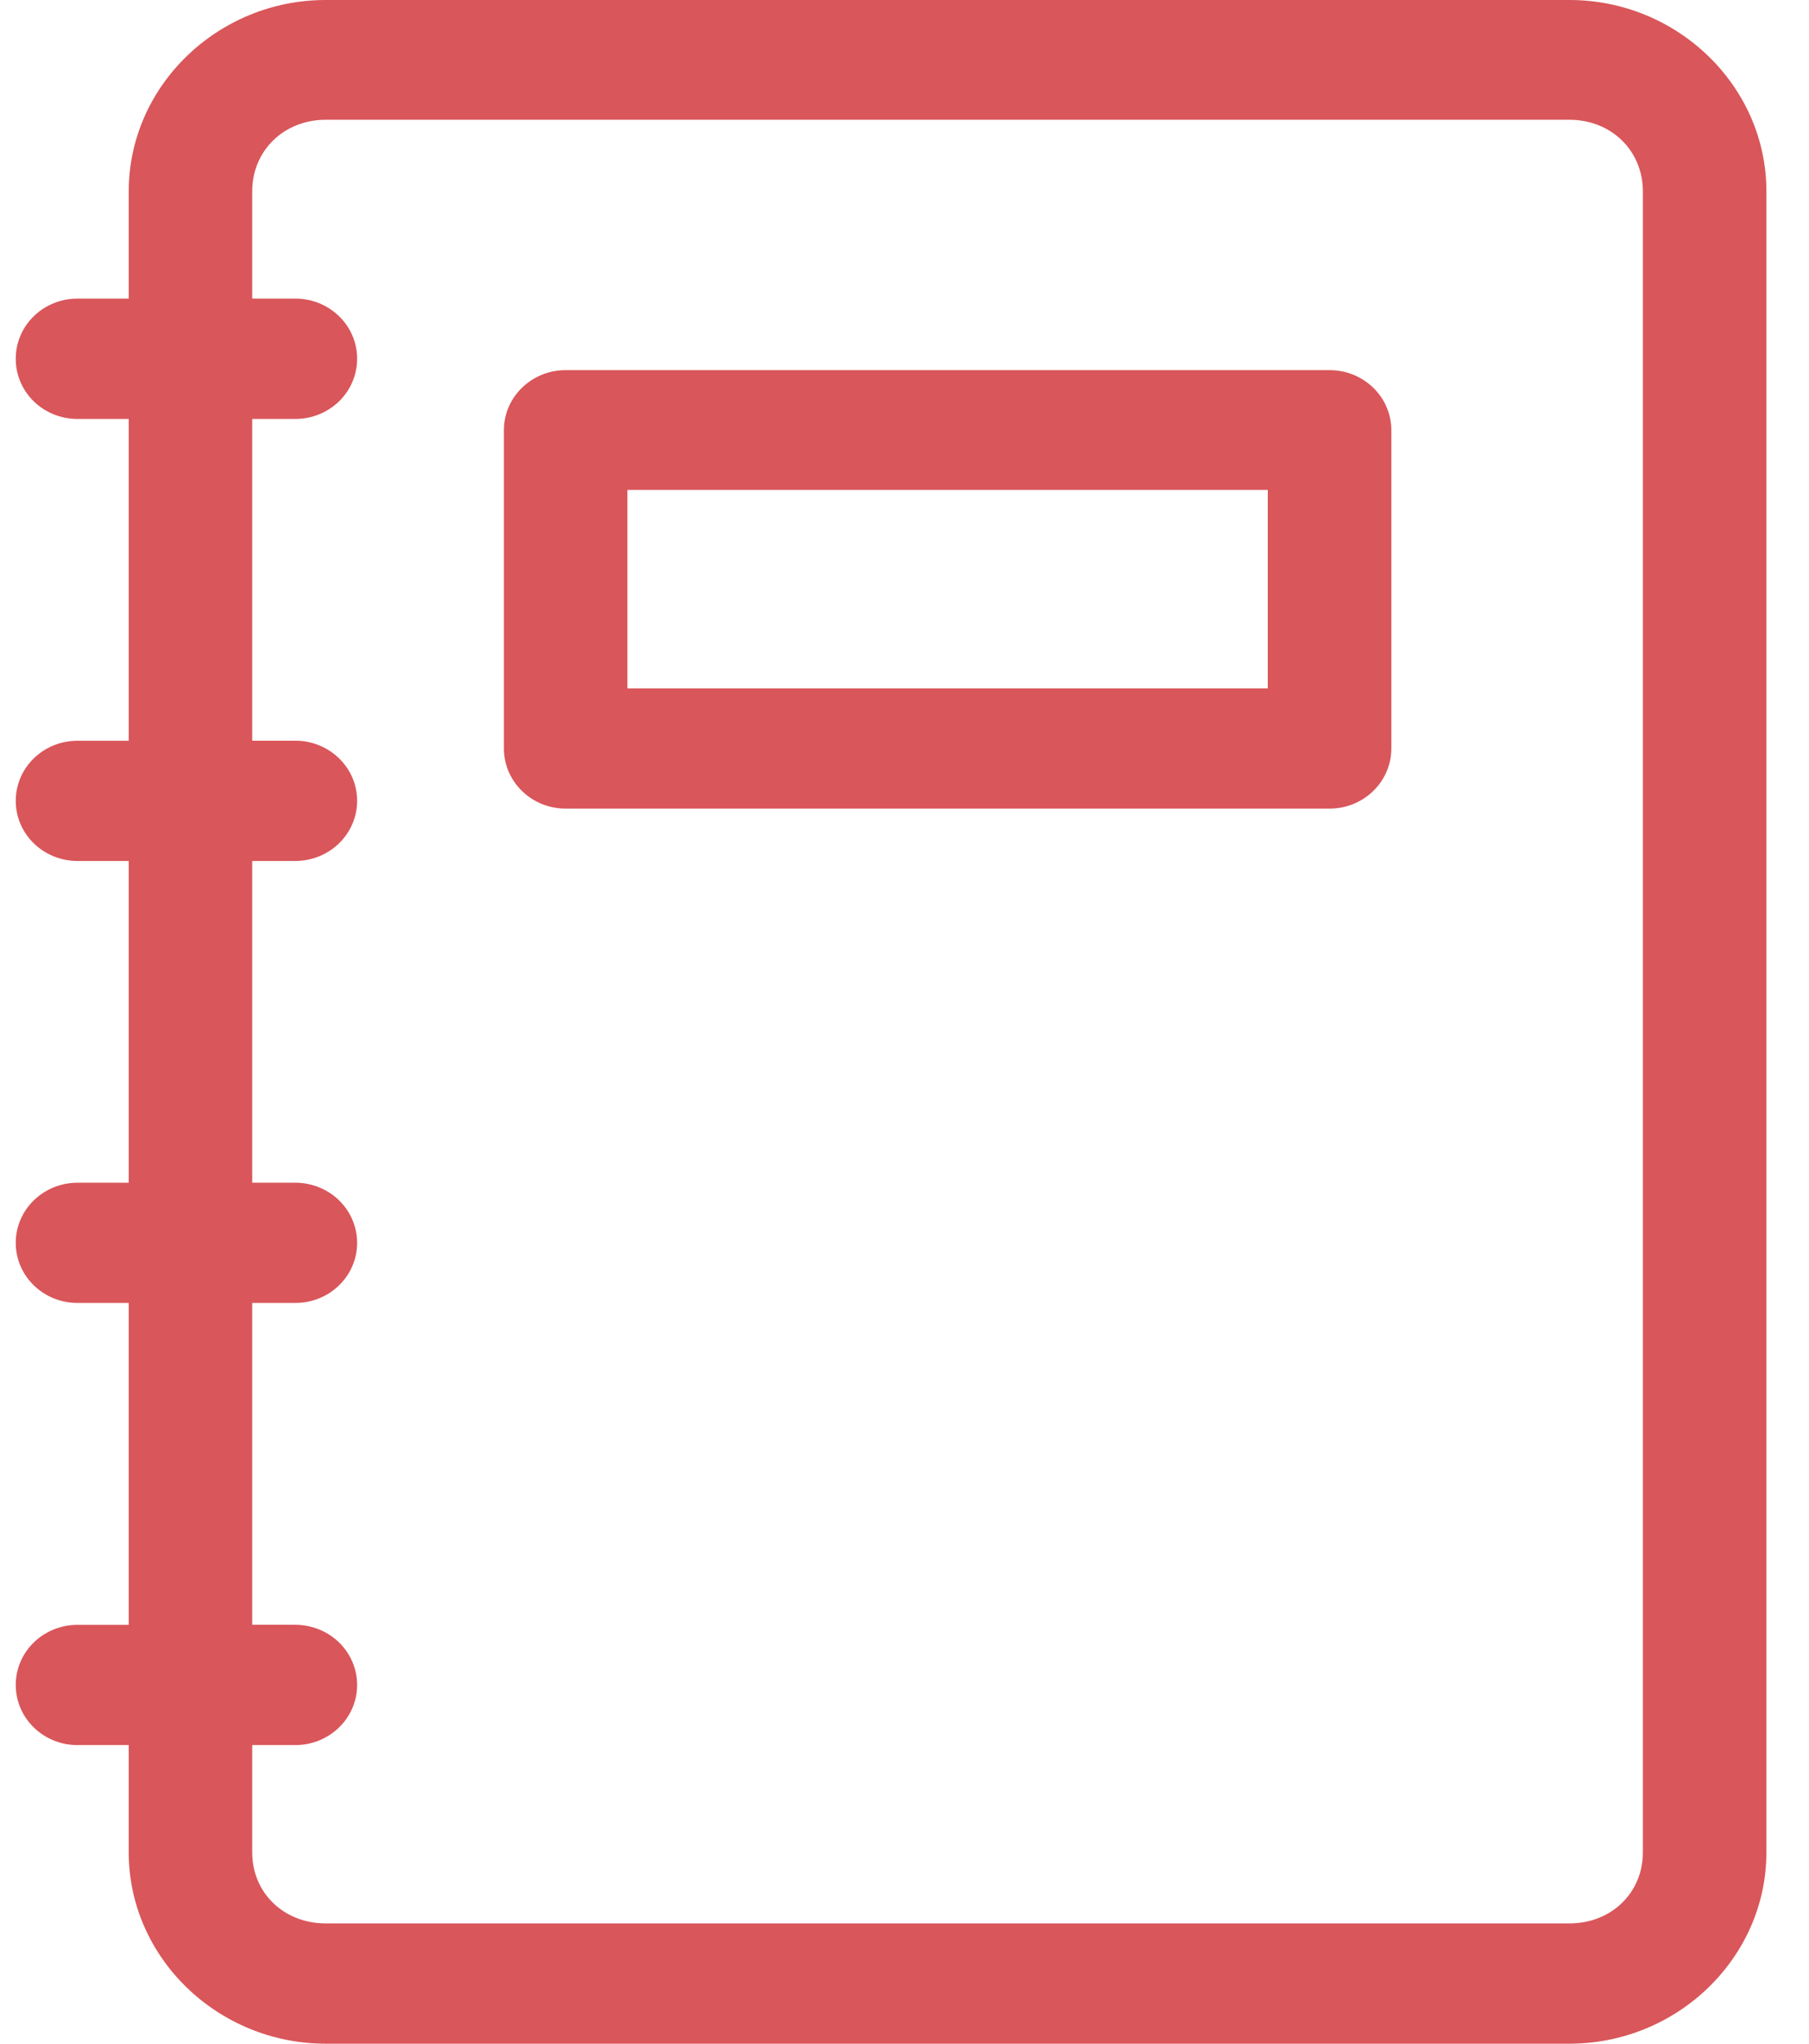 <svg width="31" height="35" viewBox="0 0 31 35" fill="none" xmlns="http://www.w3.org/2000/svg">
<path fill-rule="evenodd" clip-rule="evenodd" d="M5.581 0C3.73 0 2.206 1.475 2.206 3.276V5.114H1.323C0.741 5.116 0.27 5.575 0.27 6.142C0.268 6.415 0.379 6.677 0.576 6.871C0.774 7.065 1.043 7.174 1.323 7.175H2.206V12.686H1.323C0.742 12.688 0.272 13.146 0.27 13.711C0.268 13.984 0.379 14.247 0.576 14.44C0.774 14.634 1.043 14.744 1.324 14.745H2.206V20.255H1.324C1.043 20.256 0.774 20.366 0.576 20.56C0.379 20.753 0.268 21.016 0.27 21.289C0.272 21.854 0.742 22.312 1.323 22.314H2.206V27.827H1.323C1.043 27.828 0.774 27.937 0.576 28.131C0.379 28.325 0.268 28.587 0.27 28.86C0.272 29.426 0.742 29.884 1.323 29.886H2.206V31.724C2.206 33.525 3.73 35 5.581 35H26.895C28.746 35 30.27 33.525 30.27 31.724V3.276C30.27 1.475 28.746 0 26.895 0L5.581 0ZM5.581 2.051H26.895C27.611 2.051 28.153 2.581 28.153 3.276V31.724C28.153 32.418 27.611 32.94 26.895 32.94H5.581C4.865 32.94 4.322 32.418 4.322 31.724V29.886H5.066C5.647 29.883 6.118 29.425 6.12 28.86C6.121 28.587 6.01 28.325 5.813 28.131C5.615 27.937 5.346 27.828 5.066 27.826H4.322V22.314H5.066C5.647 22.312 6.118 21.854 6.12 21.289C6.121 21.015 6.01 20.753 5.813 20.559C5.615 20.366 5.346 20.256 5.066 20.255H4.322V14.745H5.066C5.346 14.743 5.615 14.634 5.813 14.44C6.01 14.246 6.121 13.984 6.12 13.711C6.118 13.146 5.647 12.688 5.066 12.685H4.322V7.175H5.066C5.346 7.174 5.615 7.064 5.813 6.871C6.01 6.677 6.121 6.415 6.12 6.141C6.119 5.575 5.648 5.116 5.066 5.114H4.322V3.276C4.322 2.581 4.865 2.051 5.581 2.051V2.051ZM9.697 6.339H9.697C9.113 6.337 8.637 6.796 8.635 7.364V12.814C8.634 13.089 8.745 13.352 8.945 13.546C9.144 13.741 9.415 13.849 9.697 13.848H22.787C23.068 13.848 23.337 13.738 23.535 13.544C23.733 13.35 23.844 13.088 23.843 12.814V7.364C23.84 6.798 23.369 6.34 22.787 6.339H9.697ZM10.751 8.39H21.725V11.789H10.751V8.39Z" fill="#D9565A"/>
</svg>
